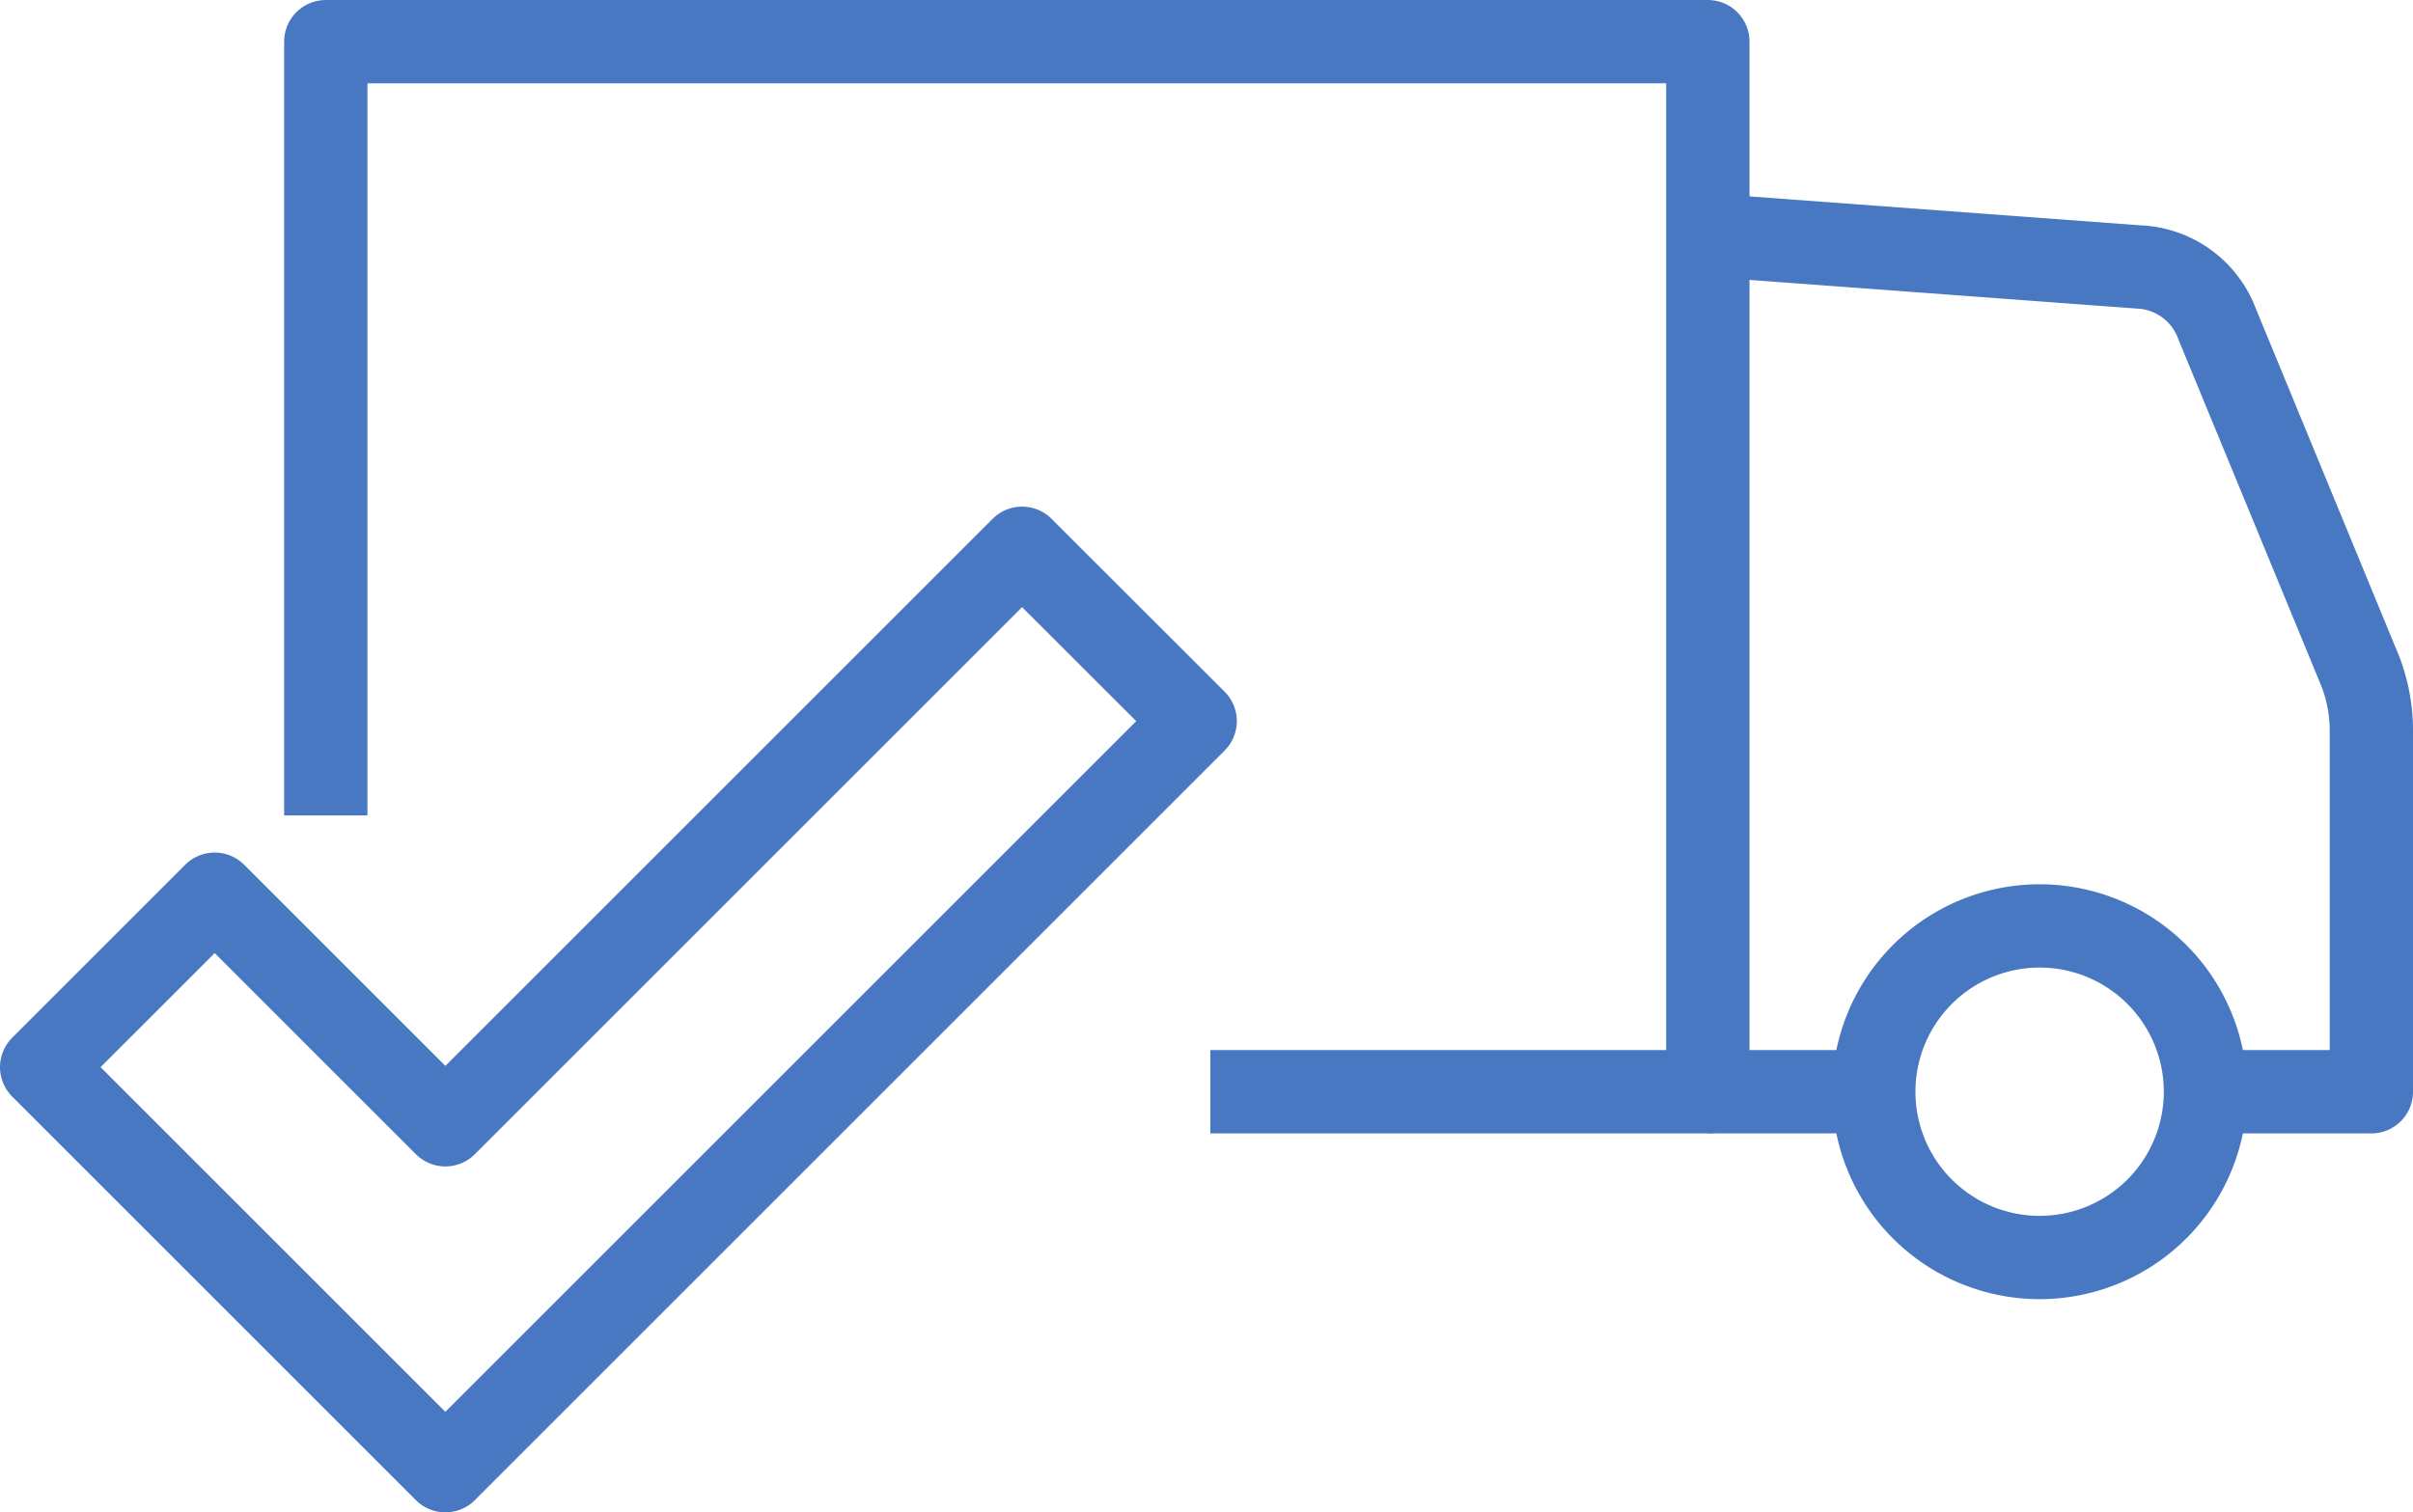 <svg xmlns="http://www.w3.org/2000/svg" xmlns:xlink="http://www.w3.org/1999/xlink" width="101.372" height="63.555" viewBox="0 0 101.372 63.555">
  <defs>
    <clipPath id="clip-path">
      <rect id="Rettangolo_238" data-name="Rettangolo 238" width="101.372" height="63.555" transform="translate(0 0)" fill="none"/>
    </clipPath>
  </defs>
  <g id="Raggruppa_1401" data-name="Raggruppa 1401" transform="translate(0 0)">
    <g id="Raggruppa_1400" data-name="Raggruppa 1400" clip-path="url(#clip-path)">
      <path id="Tracciato_904" data-name="Tracciato 904" d="M42.938,23.04,18.71,47.268,9.019,37.577,1.75,44.845l16.96,16.96,31.5-31.5Z" fill="none" stroke="#4778c1" stroke-linejoin="round" stroke-width="3.5"/>
      <path id="Tracciato_905" data-name="Tracciato 905" d="M78.719,45.879a6.967,6.967,0,1,0,6.968-6.968A6.968,6.968,0,0,0,78.719,45.879Z" fill="none" stroke="#4778c1" stroke-linejoin="round" stroke-width="3.5"/>
      <path id="Tracciato_906" data-name="Tracciato 906" d="M50.848,45.879h20.9V1.75H13.687V34.266" fill="none" stroke="#4778c1" stroke-linejoin="round" stroke-width="3.5"/>
      <line id="Linea_414" data-name="Linea 414" x2="6.968" transform="translate(71.752 45.879)" fill="none" stroke="#4778c1" stroke-linejoin="round" stroke-width="3.5"/>
      <path id="Tracciato_907" data-name="Tracciato 907" d="M92.655,45.879h6.968V30.709a6.971,6.971,0,0,0-.459-2.486l-6.018-14.6a3.676,3.676,0,0,0-3.026-2.384L71.752,9.879" fill="none" stroke="#4778c1" stroke-linejoin="round" stroke-width="3.5"/>
    </g>
  </g>
</svg>
